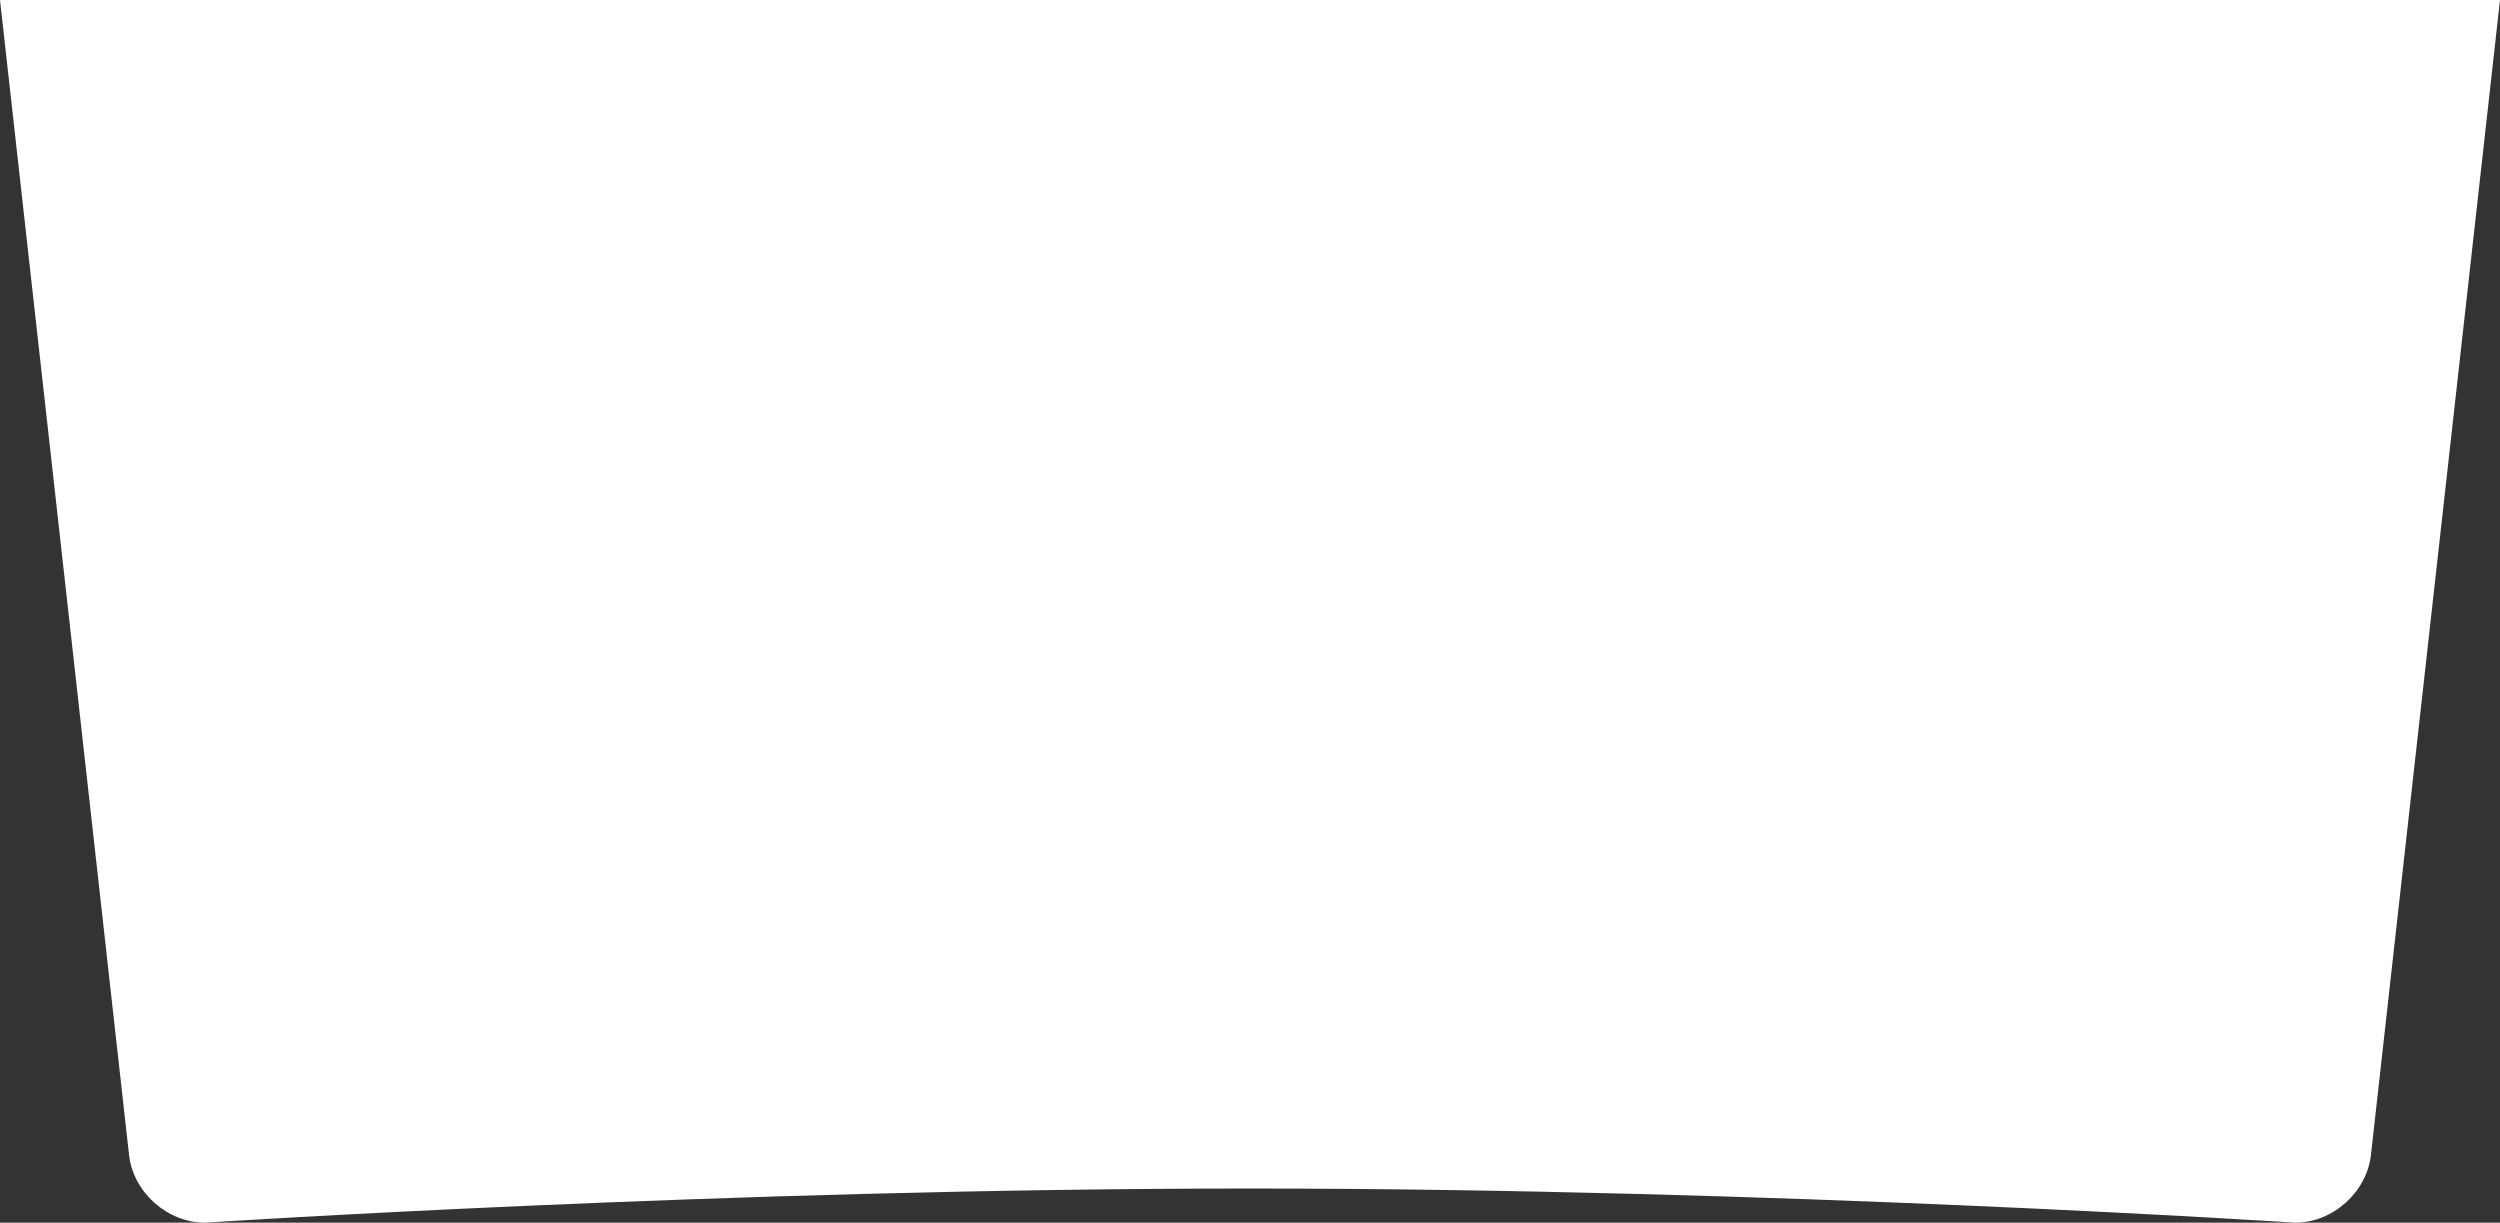 <?xml version="1.0" encoding="utf-8"?>
<!-- Generator: Adobe Illustrator 16.0.0, SVG Export Plug-In . SVG Version: 6.00 Build 0)  -->
<!DOCTYPE svg PUBLIC "-//W3C//DTD SVG 1.1//EN" "http://www.w3.org/Graphics/SVG/1.1/DTD/svg11.dtd">
<svg version="1.1" id="Layer_1" xmlns="http://www.w3.org/2000/svg" xmlns:xlink="http://www.w3.org/1999/xlink" x="0px" y="0px"
	 width="366px" height="179px" viewBox="0 0 366 179" enable-background="new 0 0 366 179" xml:space="preserve">
<rect x="0" y="0" width="366" height="179" fill="#333333" stroke="none"/>
<path fill-rule="evenodd" clip-rule="evenodd" fill="#FFFFFF" d="M0,0h366l-18.89,169.06c-0.61,5.49-5.59,9.94-11.11,9.94
	c0,0-76.5-5-153-5s-153,5-153,5c-5.52,0-10.5-4.45-11.11-9.94L0,0z"/>
</svg>
